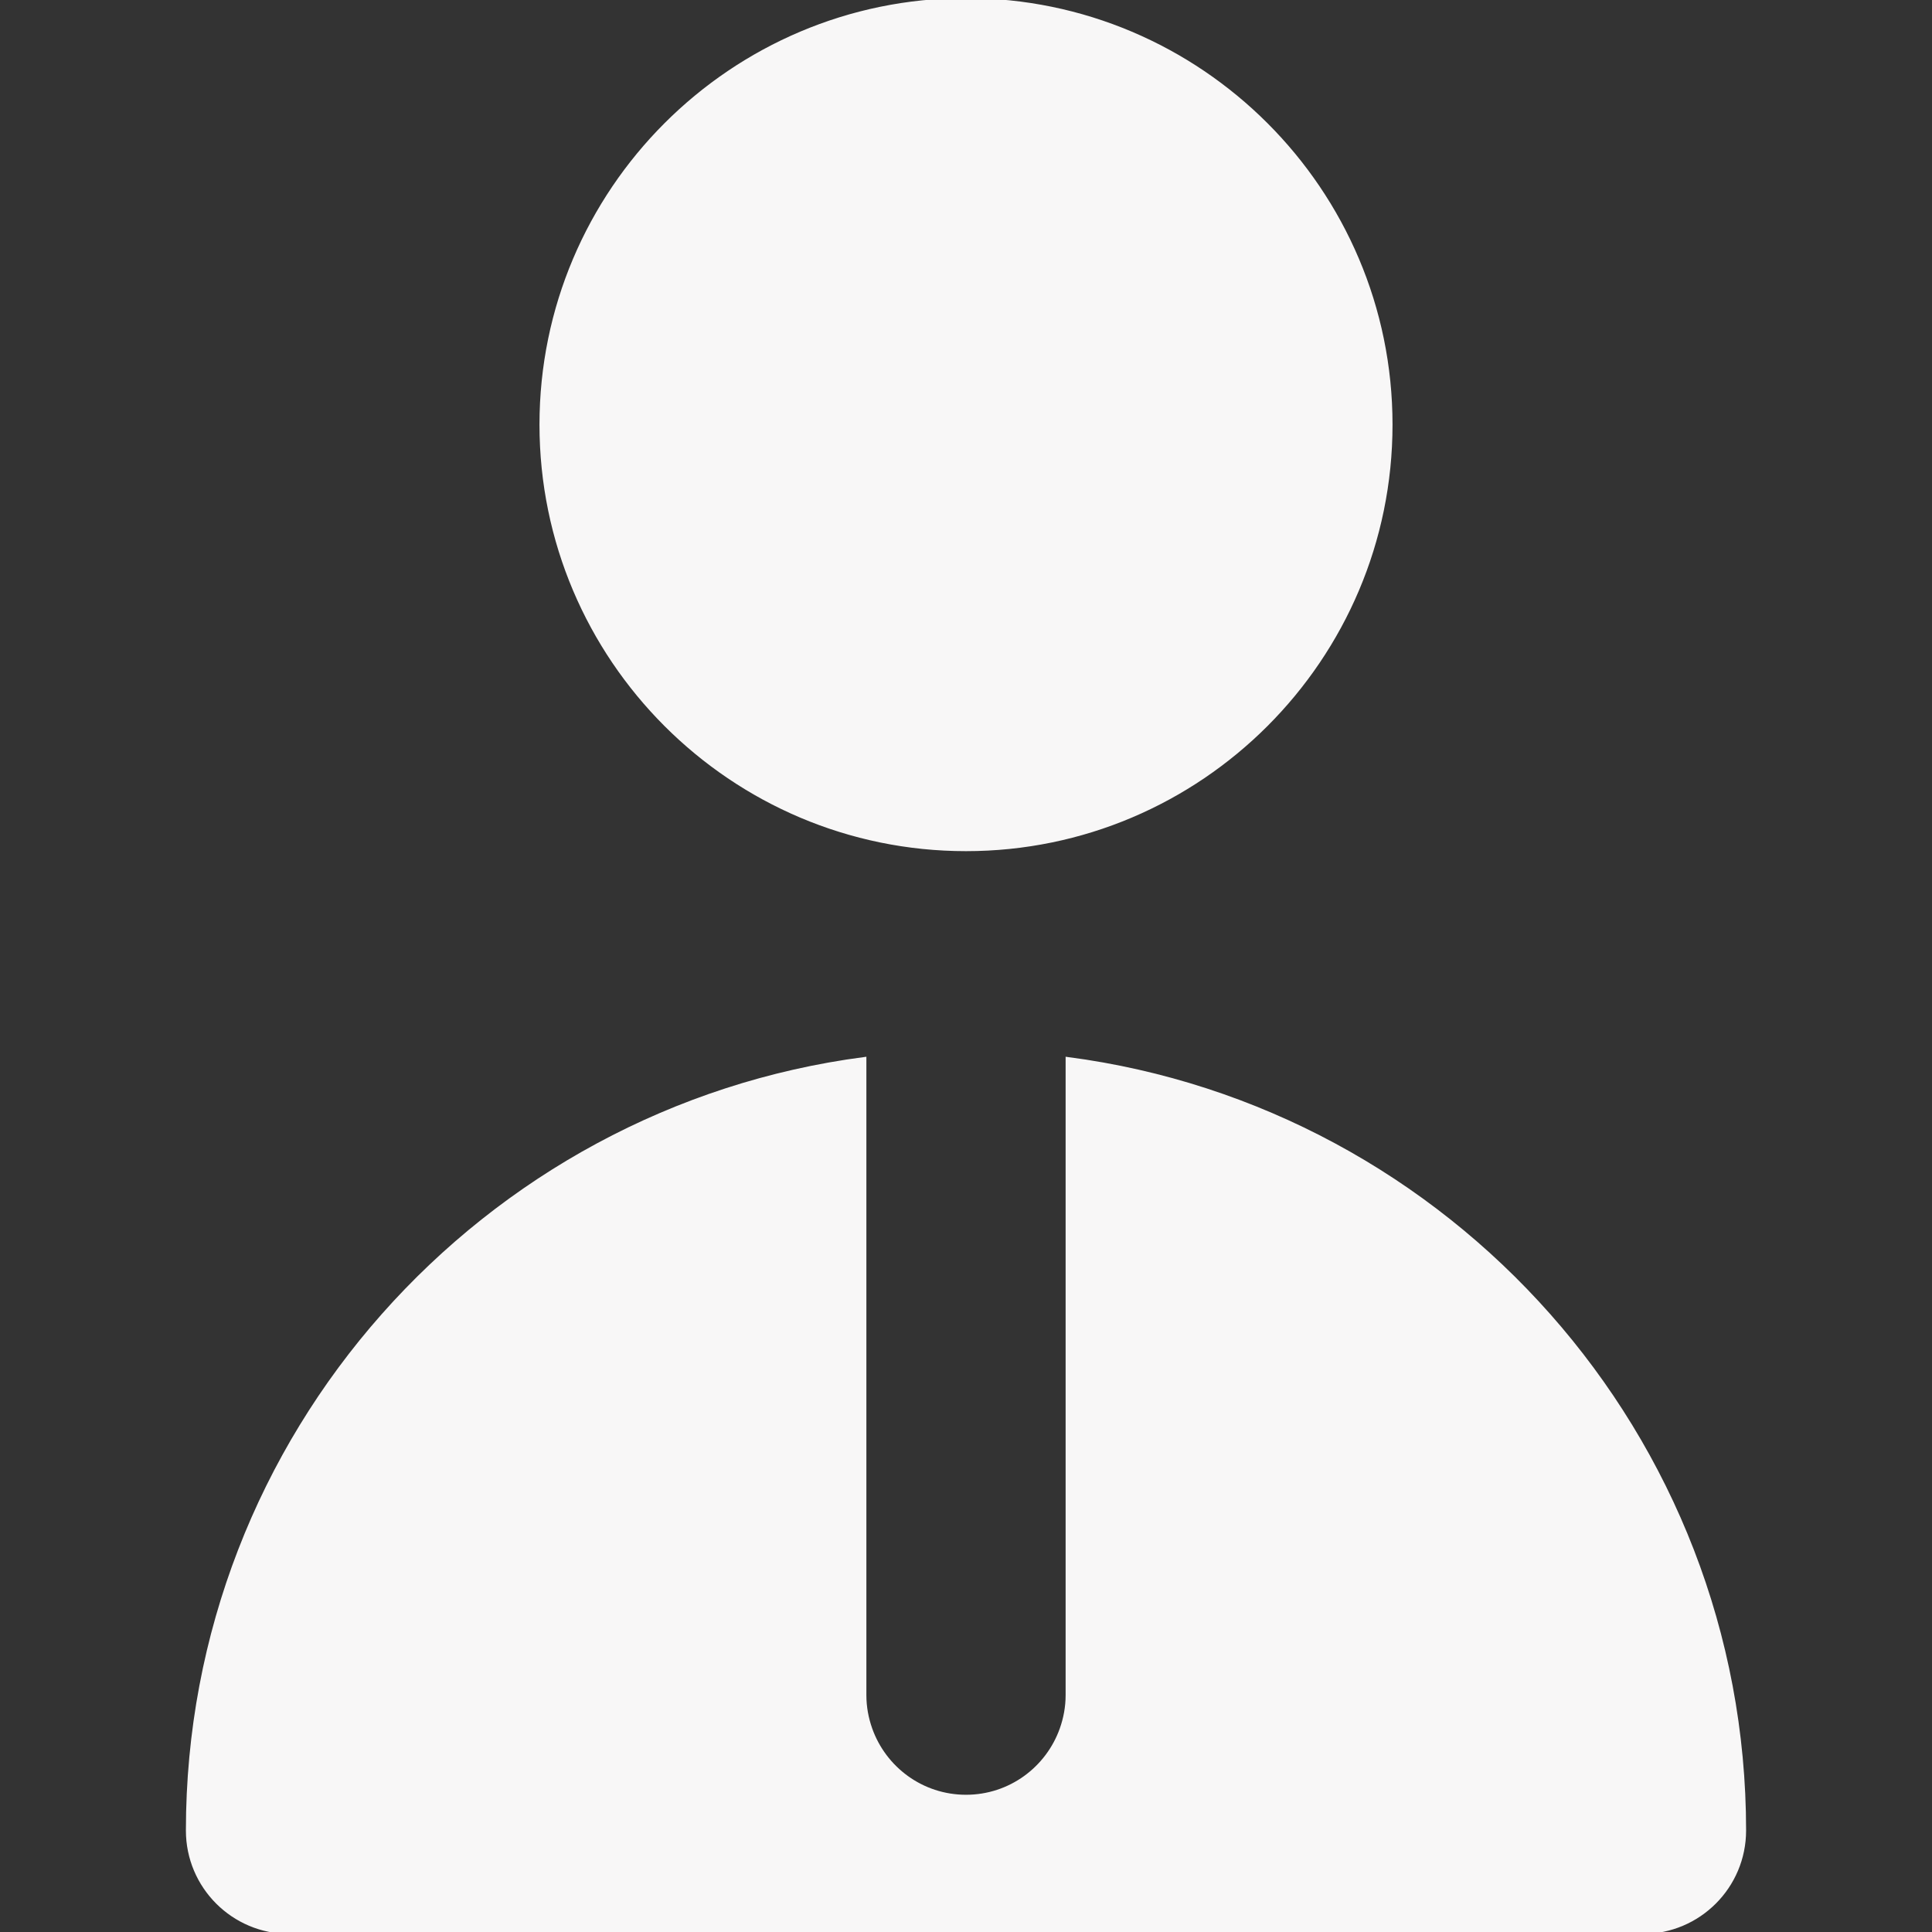 <?xml version="1.0" encoding="UTF-8"?> <!-- Uploaded to: SVG Repo, www.svgrepo.com, Transformed by: SVG Repo Mixer Tools --> <svg xmlns="http://www.w3.org/2000/svg" xmlns:xlink="http://www.w3.org/1999/xlink" fill="#f8f7f7" height="800px" width="800px" version="1.1" id="Layer_1" viewBox="0 0 512 512" xml:space="preserve" stroke="#f8f7f7"><rect x="0" y="0" width="512" height="512" fill="#333333" stroke="none"/> <g id="SVGRepo_bgCarrier" stroke-width="0"></g> <g id="SVGRepo_tracerCarrier" stroke-linecap="round" stroke-linejoin="round"></g> <g id="SVGRepo_iconCarrier"> <g> <g> <path d="M256,0c-62.052,0-112.532,50.481-112.532,112.532c0,62.05,50.481,112.532,112.532,112.532s112.532-50.483,112.532-112.532 C368.532,50.481,318.052,0,256,0z"></path> </g> </g> <g> <g> <path d="M282.9,280.617v27.155v27.28v114.18c0,3.149-0.568,6.158-1.564,8.967c-3.696,10.439-13.629,17.933-25.336,17.933 s-21.638-7.494-25.336-17.933c-0.995-2.808-1.564-5.818-1.564-8.967v-114.18v-27.28v-27.155 C128.045,293.84,49.765,380.496,49.765,485.1c0,14.854,12.044,26.9,26.9,26.9h358.669c14.856,0,26.9-12.046,26.9-26.9 C462.235,380.498,383.955,293.841,282.9,280.617z"></path> </g> </g> </g> </svg> 